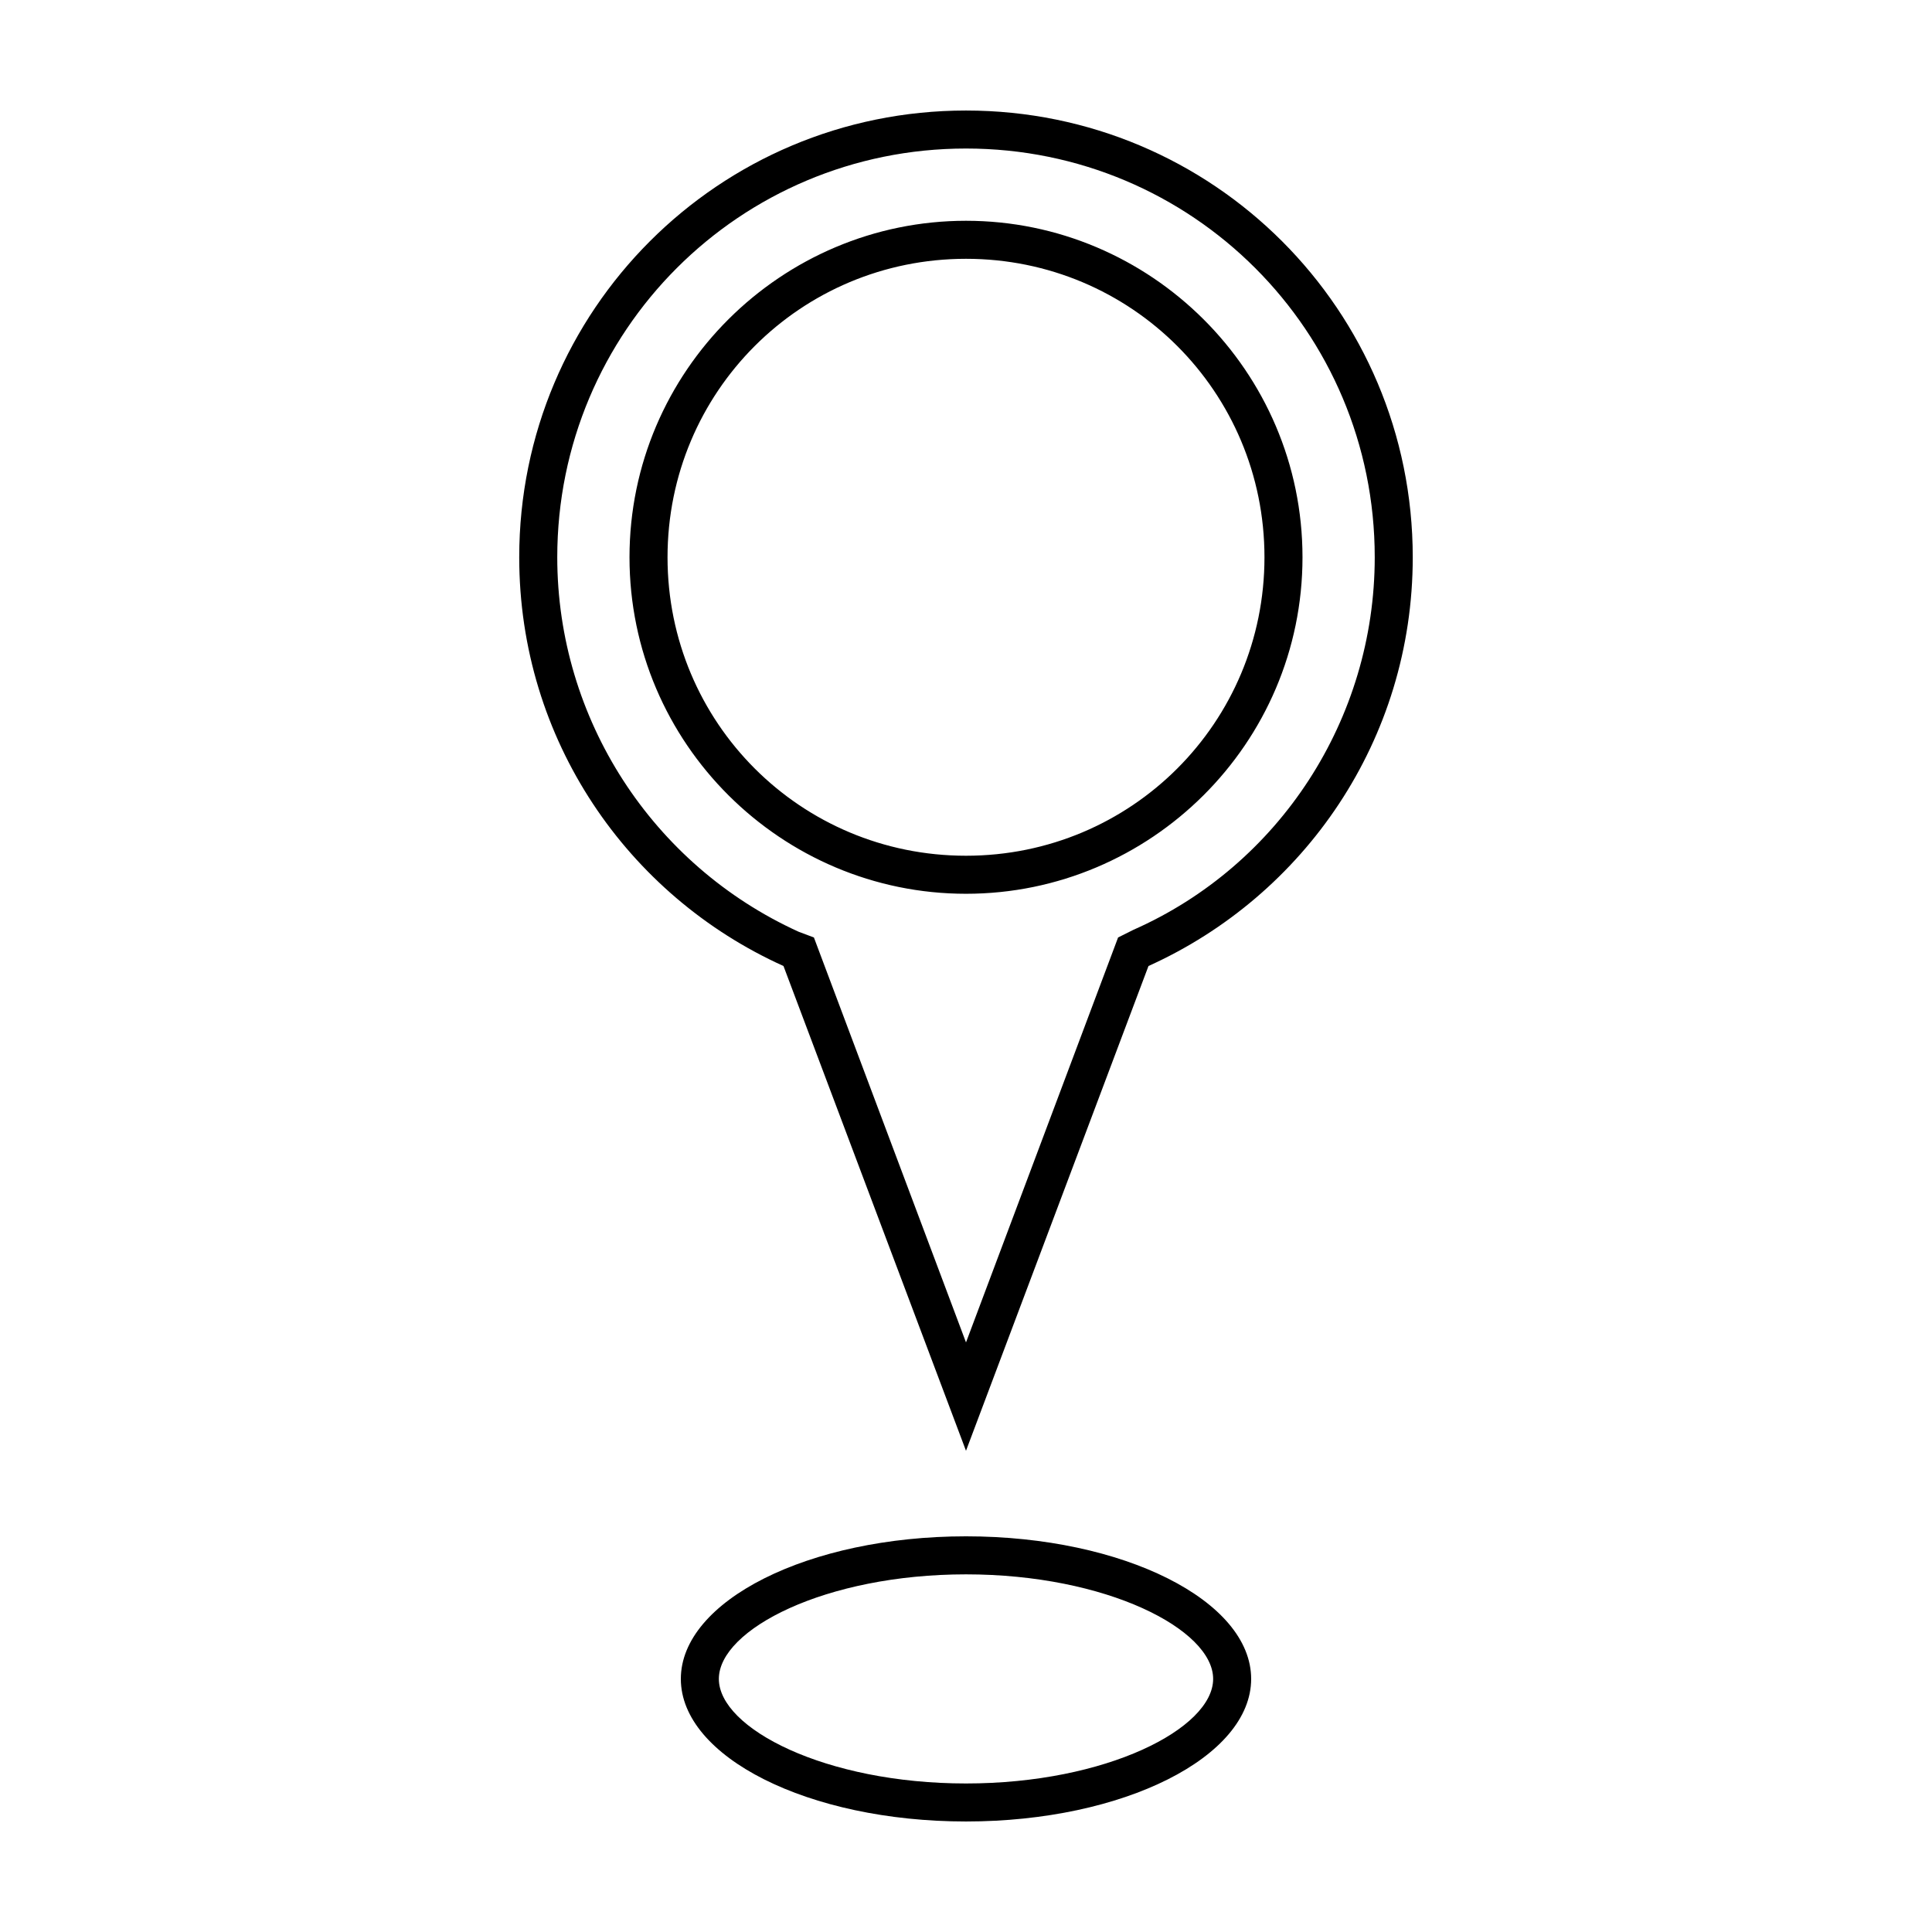 <?xml version="1.0" encoding="UTF-8"?>
<!-- Uploaded to: SVG Repo, www.svgrepo.com, Generator: SVG Repo Mixer Tools -->
<svg fill="#000000" width="800px" height="800px" version="1.1" viewBox="144 144 512 512" xmlns="http://www.w3.org/2000/svg">
 <g>
  <path d="m400 183.36c59.953 0 108.32 48.367 108.32 108.32 0 42.824-25.191 81.617-63.984 98.746l-4.031 2.016-1.512 4.031-38.793 103.28-38.793-103.28-1.512-4.031-4.031-1.512c-38.793-17.633-63.984-56.426-63.984-99.25 0-59.953 48.367-108.32 108.32-108.32m0 197.5c48.871 0 89.176-39.801 89.176-89.176-0.004-49.375-40.309-89.176-89.176-89.176-48.871 0-89.176 39.801-89.176 89.176s40.305 89.176 89.176 89.176m0-207.57c-65.496 0-118.4 52.898-118.4 118.39 0 48.367 28.719 89.68 70.031 108.32l48.367 128.47 48.363-128.47c41.312-18.641 70.031-59.953 70.031-108.32 0-65.496-52.902-118.39-118.39-118.39zm0 197.49c-43.832 0-79.098-35.266-79.098-79.098 0-43.832 35.266-79.098 79.098-79.098s79.098 35.266 79.098 79.098c0 43.832-35.27 79.098-79.098 79.098z"/>
  <path d="m400 561.22c37.281 0 65.496 14.609 65.496 27.711-0.004 13.098-28.215 27.707-65.496 27.707s-65.496-14.609-65.496-27.711c0-13.098 28.211-27.707 65.496-27.707m0-10.078c-41.816 0-75.57 17.129-75.57 37.785-0.004 20.656 33.754 37.785 75.57 37.785s75.57-17.129 75.57-37.785-33.754-37.785-75.57-37.785z"/>
 </g>
</svg>